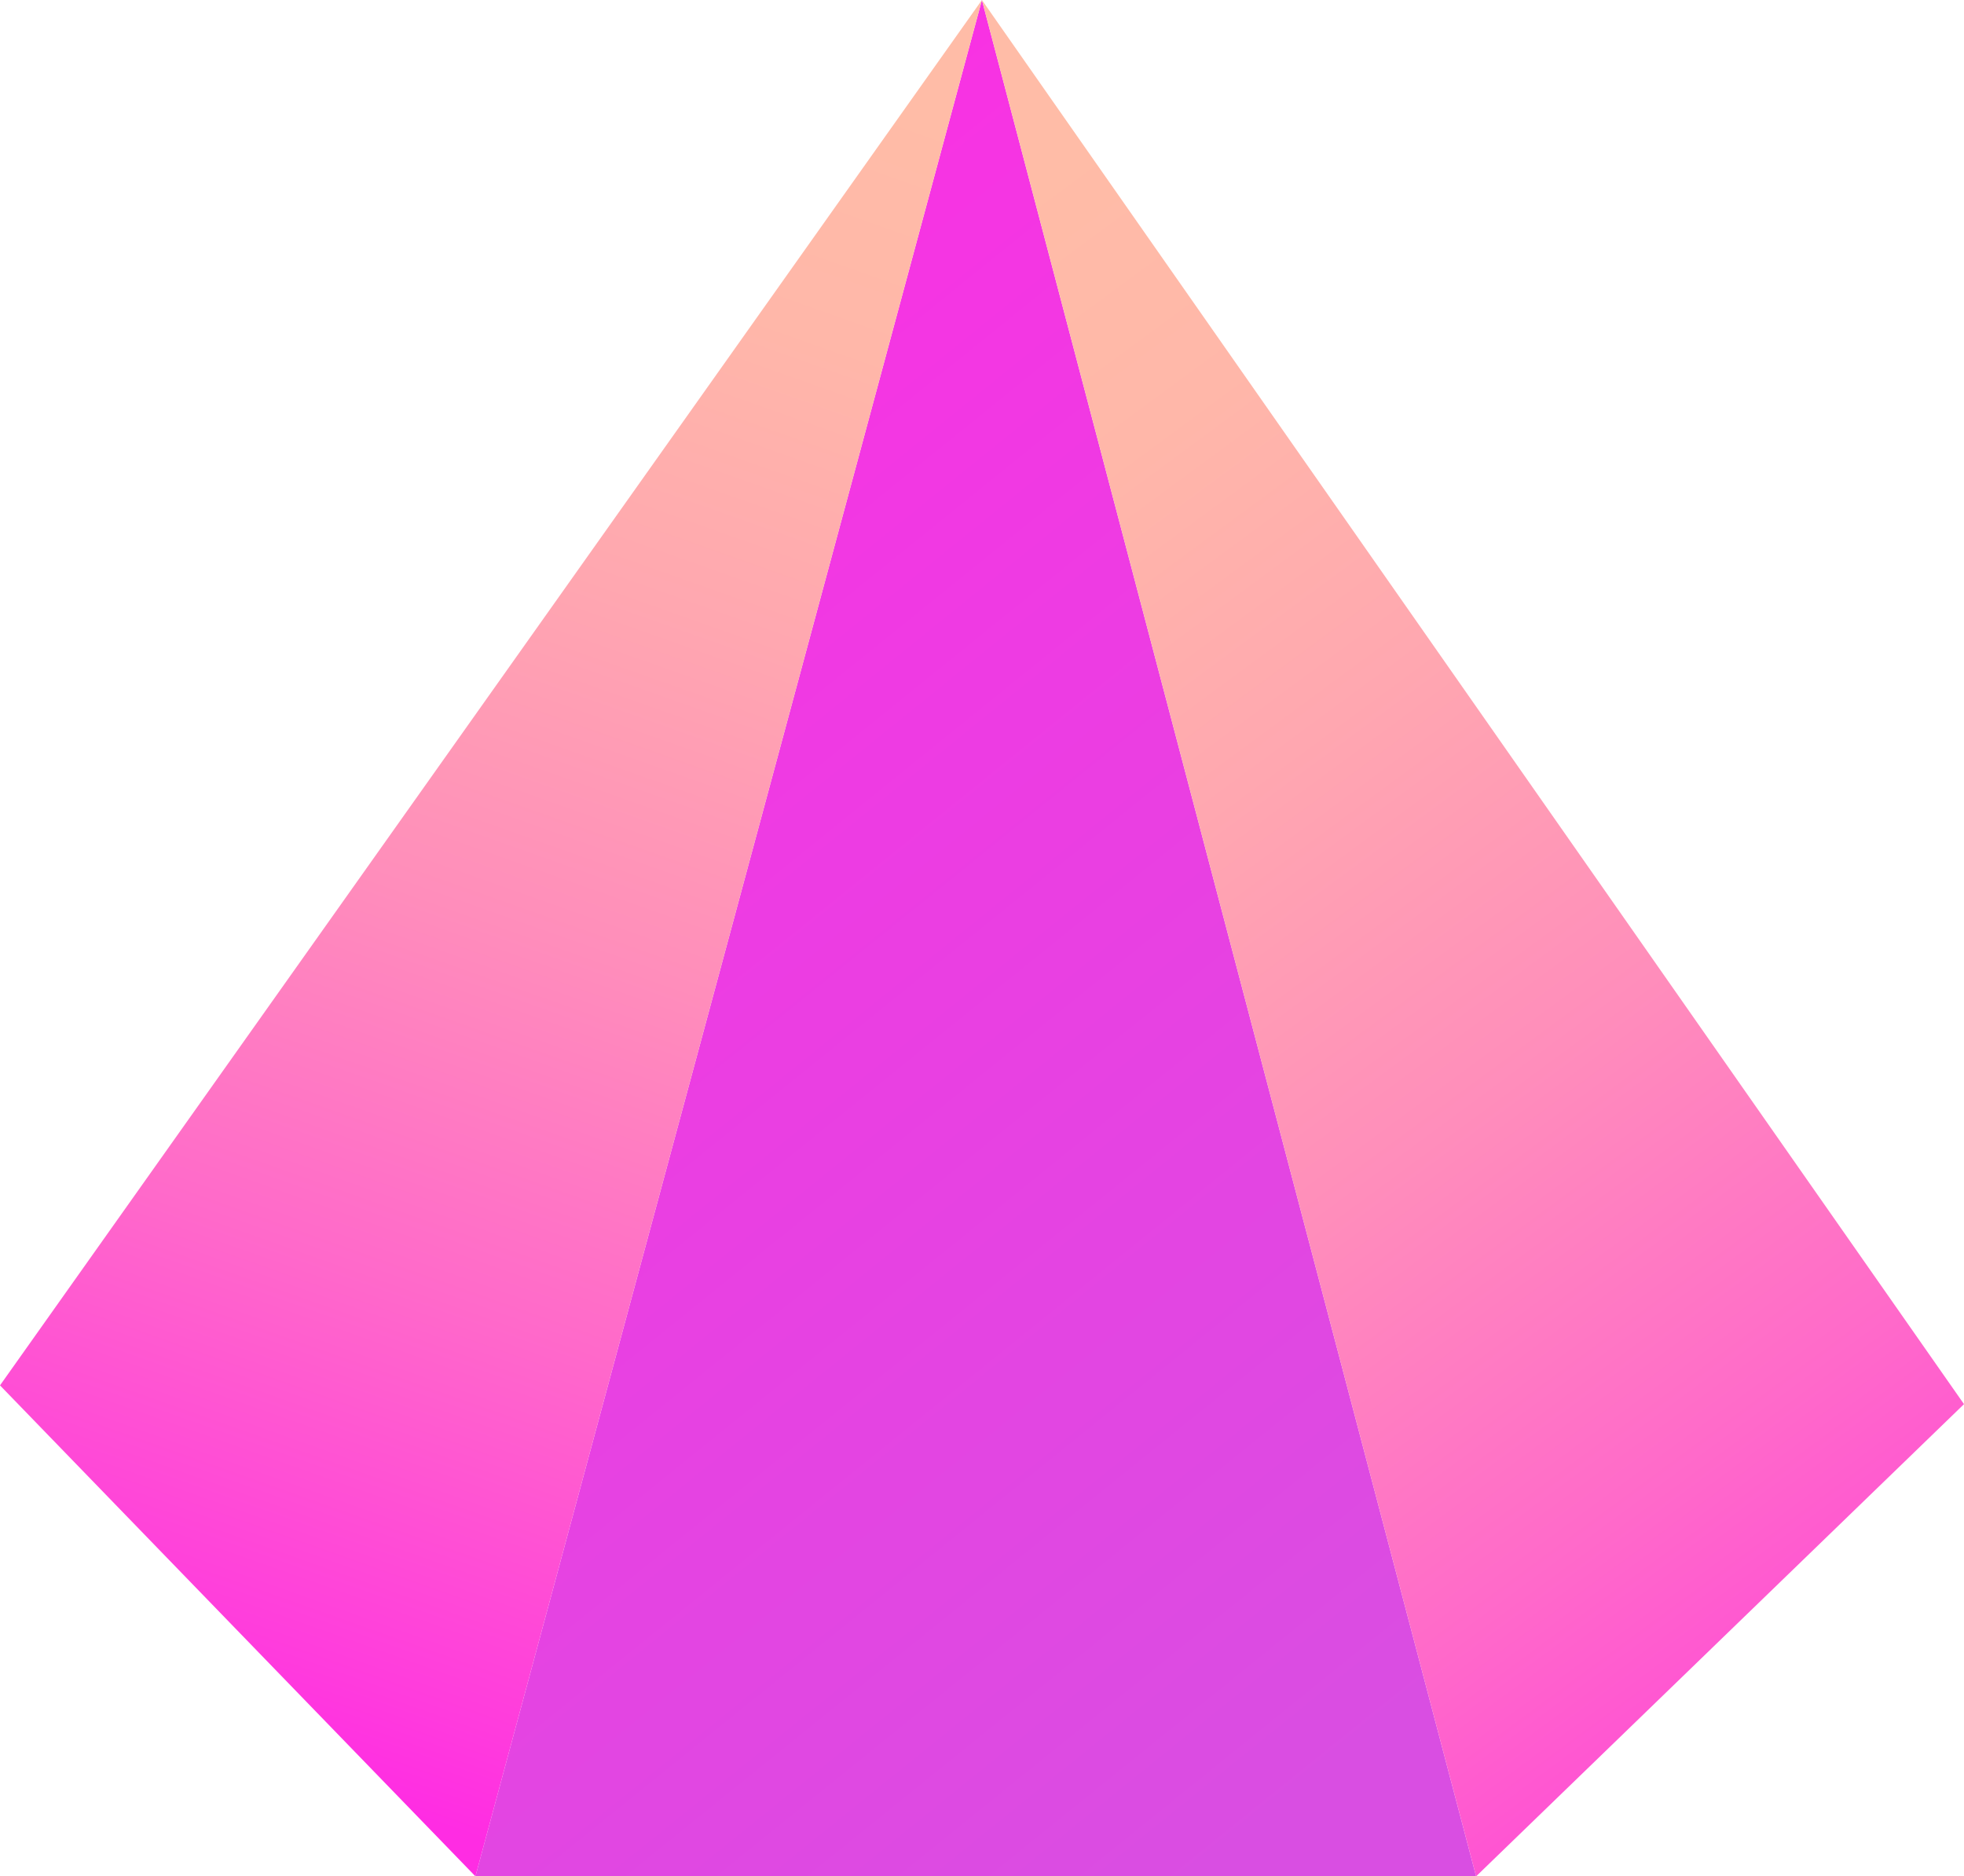 <?xml version="1.0" encoding="UTF-8"?> <svg xmlns="http://www.w3.org/2000/svg" xmlns:xlink="http://www.w3.org/1999/xlink" viewBox="0 0 115.17 110.03"> <defs> <style>.cls-1{fill:url(#linear-gradient);}.cls-2{fill:url(#linear-gradient-2);}.cls-3{fill:url(#linear-gradient-3);}</style> <linearGradient id="linear-gradient" x1="80.9" y1="102.25" x2="9.39" y2="13.75" gradientUnits="userSpaceOnUse"> <stop offset="0" stop-color="#d94ee2"></stop> <stop offset="1" stop-color="#ff2ce3"></stop> </linearGradient> <linearGradient id="linear-gradient-2" x1="11.67" y1="102.04" x2="46.53" y2="3.71" gradientUnits="userSpaceOnUse"> <stop offset="0" stop-color="#ff2ce3"></stop> <stop offset="0.06" stop-color="#ff3bdd"></stop> <stop offset="0.28" stop-color="#ff69ca"></stop> <stop offset="0.49" stop-color="#ff8dbb"></stop> <stop offset="0.69" stop-color="#ffa7b0"></stop> <stop offset="0.86" stop-color="#ffb7a9"></stop> <stop offset="1" stop-color="#ffbca7"></stop> </linearGradient> <linearGradient id="linear-gradient-3" x1="115.84" y1="114.39" x2="46.71" y2="20.62" xlink:href="#linear-gradient-2"></linearGradient> </defs> <g id="Слой_2" data-name="Слой 2"> <g id="OBJECTS"> <polygon class="cls-1" points="86.56 110.03 57.58 0 27.88 110.03 86.56 110.03"></polygon> <polygon class="cls-2" points="57.58 0 0 81.24 27.88 110.03 57.58 0"></polygon> <polygon class="cls-3" points="57.58 0 115.17 82.34 86.56 110.03 57.58 0"></polygon> </g> </g> </svg> 